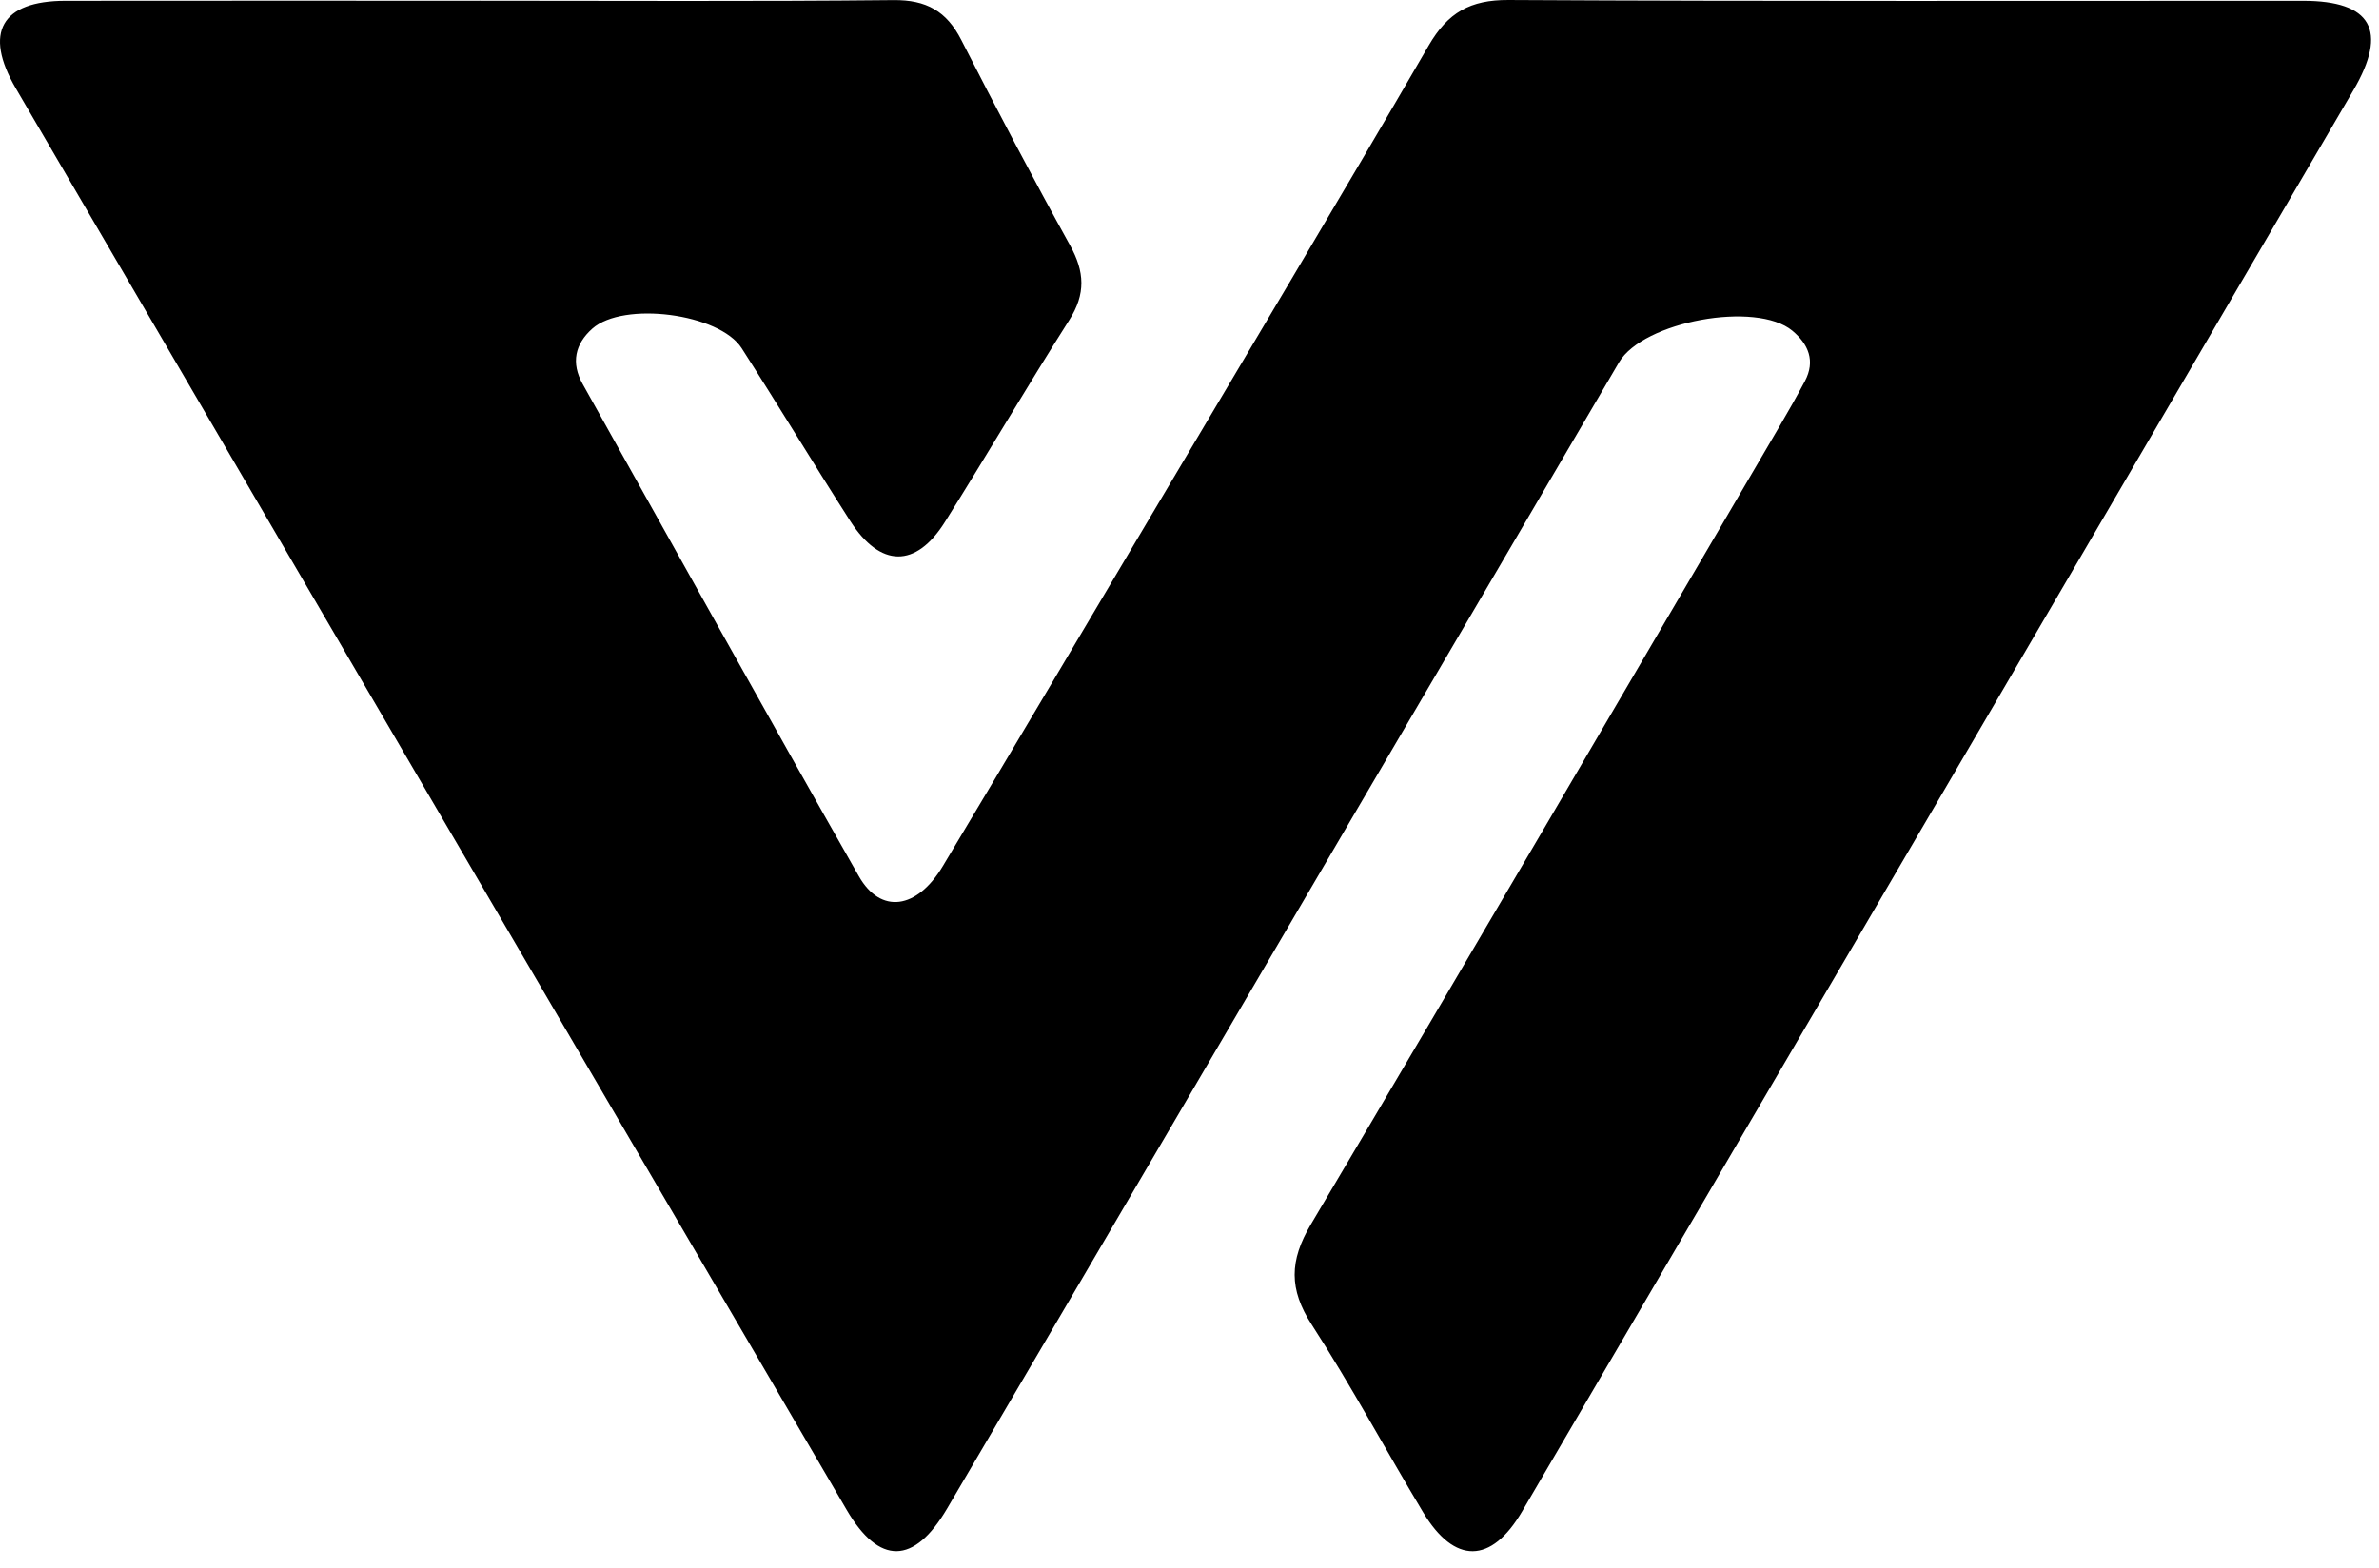 <?xml version="1.0" encoding="utf-8"?>
<svg xmlns="http://www.w3.org/2000/svg" fill="none" height="100%" overflow="visible" preserveAspectRatio="none" style="display: block;" viewBox="0 0 88 58" width="100%">
<path d="M17.737 0.027C22.842 0.027 27.947 0.057 33.049 0.004C34.265 -0.009 35.016 0.414 35.56 1.482C36.863 4.034 38.196 6.572 39.583 9.079C40.123 10.053 40.166 10.874 39.555 11.837C37.986 14.306 36.508 16.834 34.952 19.312C33.876 21.026 32.562 21.008 31.45 19.275C30.093 17.157 28.792 15.001 27.435 12.883C26.61 11.595 23.059 11.136 21.909 12.159C21.273 12.726 21.113 13.422 21.553 14.208C24.954 20.281 28.326 26.369 31.769 32.417C32.575 33.833 33.918 33.645 34.875 32.044C37.461 27.726 40.019 23.392 42.587 19.063C46.017 13.275 49.473 7.5 52.85 1.68C53.557 0.463 54.385 -0.007 55.799 8.94072e-05C65.597 0.055 75.395 0.027 85.192 0.03C87.72 0.03 88.345 1.125 87.054 3.336C76.811 20.866 66.562 38.392 56.305 55.913C55.161 57.867 53.802 57.878 52.643 55.951C51.257 53.644 49.981 51.265 48.522 49.008C47.674 47.696 47.695 46.64 48.488 45.3C54.302 35.485 60.051 25.631 65.816 15.788C66.141 15.233 66.46 14.672 66.762 14.104C67.162 13.352 66.892 12.73 66.301 12.237C64.965 11.123 60.777 11.889 59.886 13.407C54.944 21.836 50.008 30.269 45.067 38.7C41.726 44.405 38.386 50.112 35.033 55.811C33.81 57.892 32.521 57.914 31.318 55.858C21.066 38.332 10.822 20.802 0.585 3.268C-0.618 1.206 0.054 0.034 2.418 0.03C7.522 0.023 12.627 0.028 17.73 0.028L17.737 0.027Z" fill="black" id="Vector"/>
</svg>